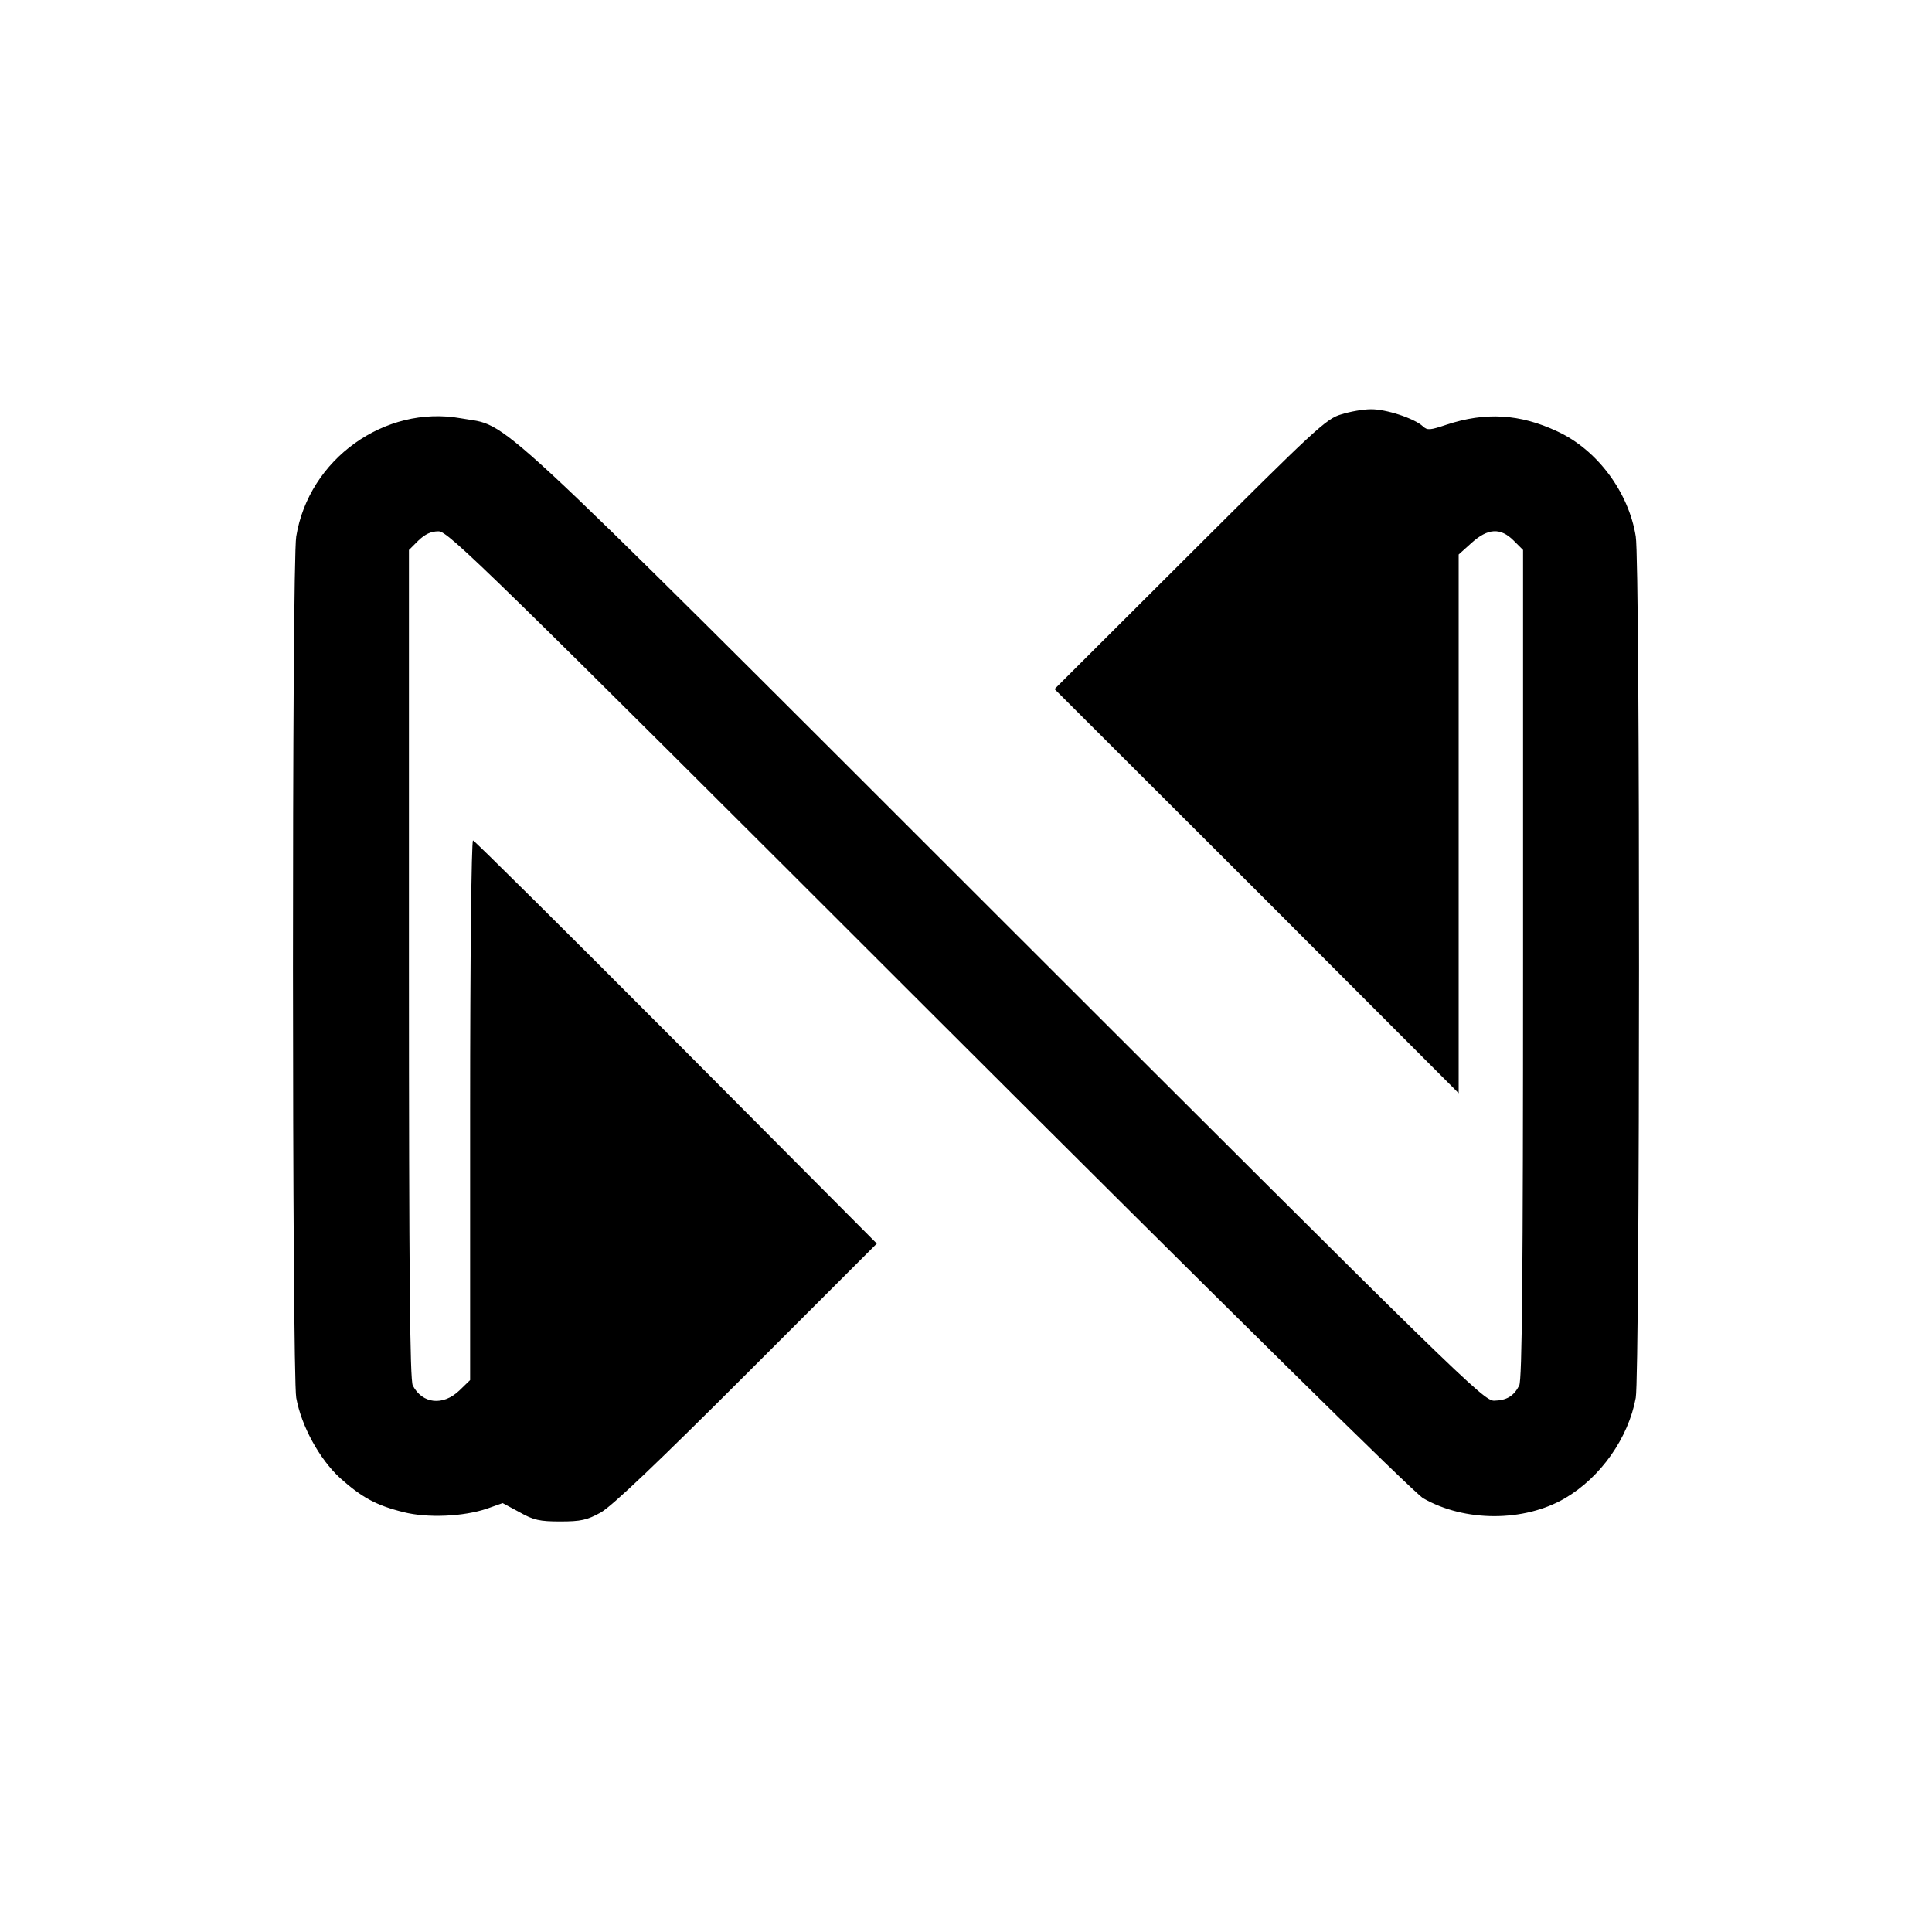 <?xml version="1.0" standalone="no"?>
<!DOCTYPE svg PUBLIC "-//W3C//DTD SVG 20010904//EN"
 "http://www.w3.org/TR/2001/REC-SVG-20010904/DTD/svg10.dtd">
<svg version="1.0" xmlns="http://www.w3.org/2000/svg"
 width="600pt" height="600pt" viewBox="0 0 600 600"
 preserveAspectRatio="xMidYMid meet">
<g transform="translate(0,600) scale(0.1,-0.1)"
fill="#000000" stroke="none">
<path d="M4165 4713 c-46 -13 -83 -48 -470 -434 l-420 -419 628 -627 627 -628
0 836 0 837 40 36 c51 46 90 48 131 7 l29 -29 0 -1287 c0 -959 -3 -1292 -12
-1308 -17 -33 -39 -46 -78 -47 -33 0 -109 74 -1525 1489 -1641 1640 -1527
1533 -1684 1562 -236 42 -472 -127 -511 -367 -14 -81 -13 -2603 0 -2675 16
-88 72 -190 136 -249 67 -60 112 -85 197 -106 74 -19 187 -14 260 11 l48 17
52 -28 c44 -25 63 -29 127 -29 63 0 83 4 126 28 34 19 177 155 453 431 l404
404 -623 626 c-343 344 -627 626 -631 626 -5 0 -9 -377 -9 -838 l0 -838 -33
-32 c-51 -49 -115 -42 -145 15 -9 16 -12 349 -12 1308 l0 1287 29 29 c21 20
39 29 63 29 30 0 142 -109 1523 -1489 934 -933 1507 -1498 1535 -1514 129 -74
313 -74 440 0 111 65 197 187 220 312 13 72 14 2594 0 2675 -22 138 -120 269
-243 326 -117 55 -224 61 -345 21 -51 -17 -59 -18 -73 -5 -27 25 -116 54 -162
53 -23 0 -64 -7 -92 -16z"/>
</g>
</svg>
